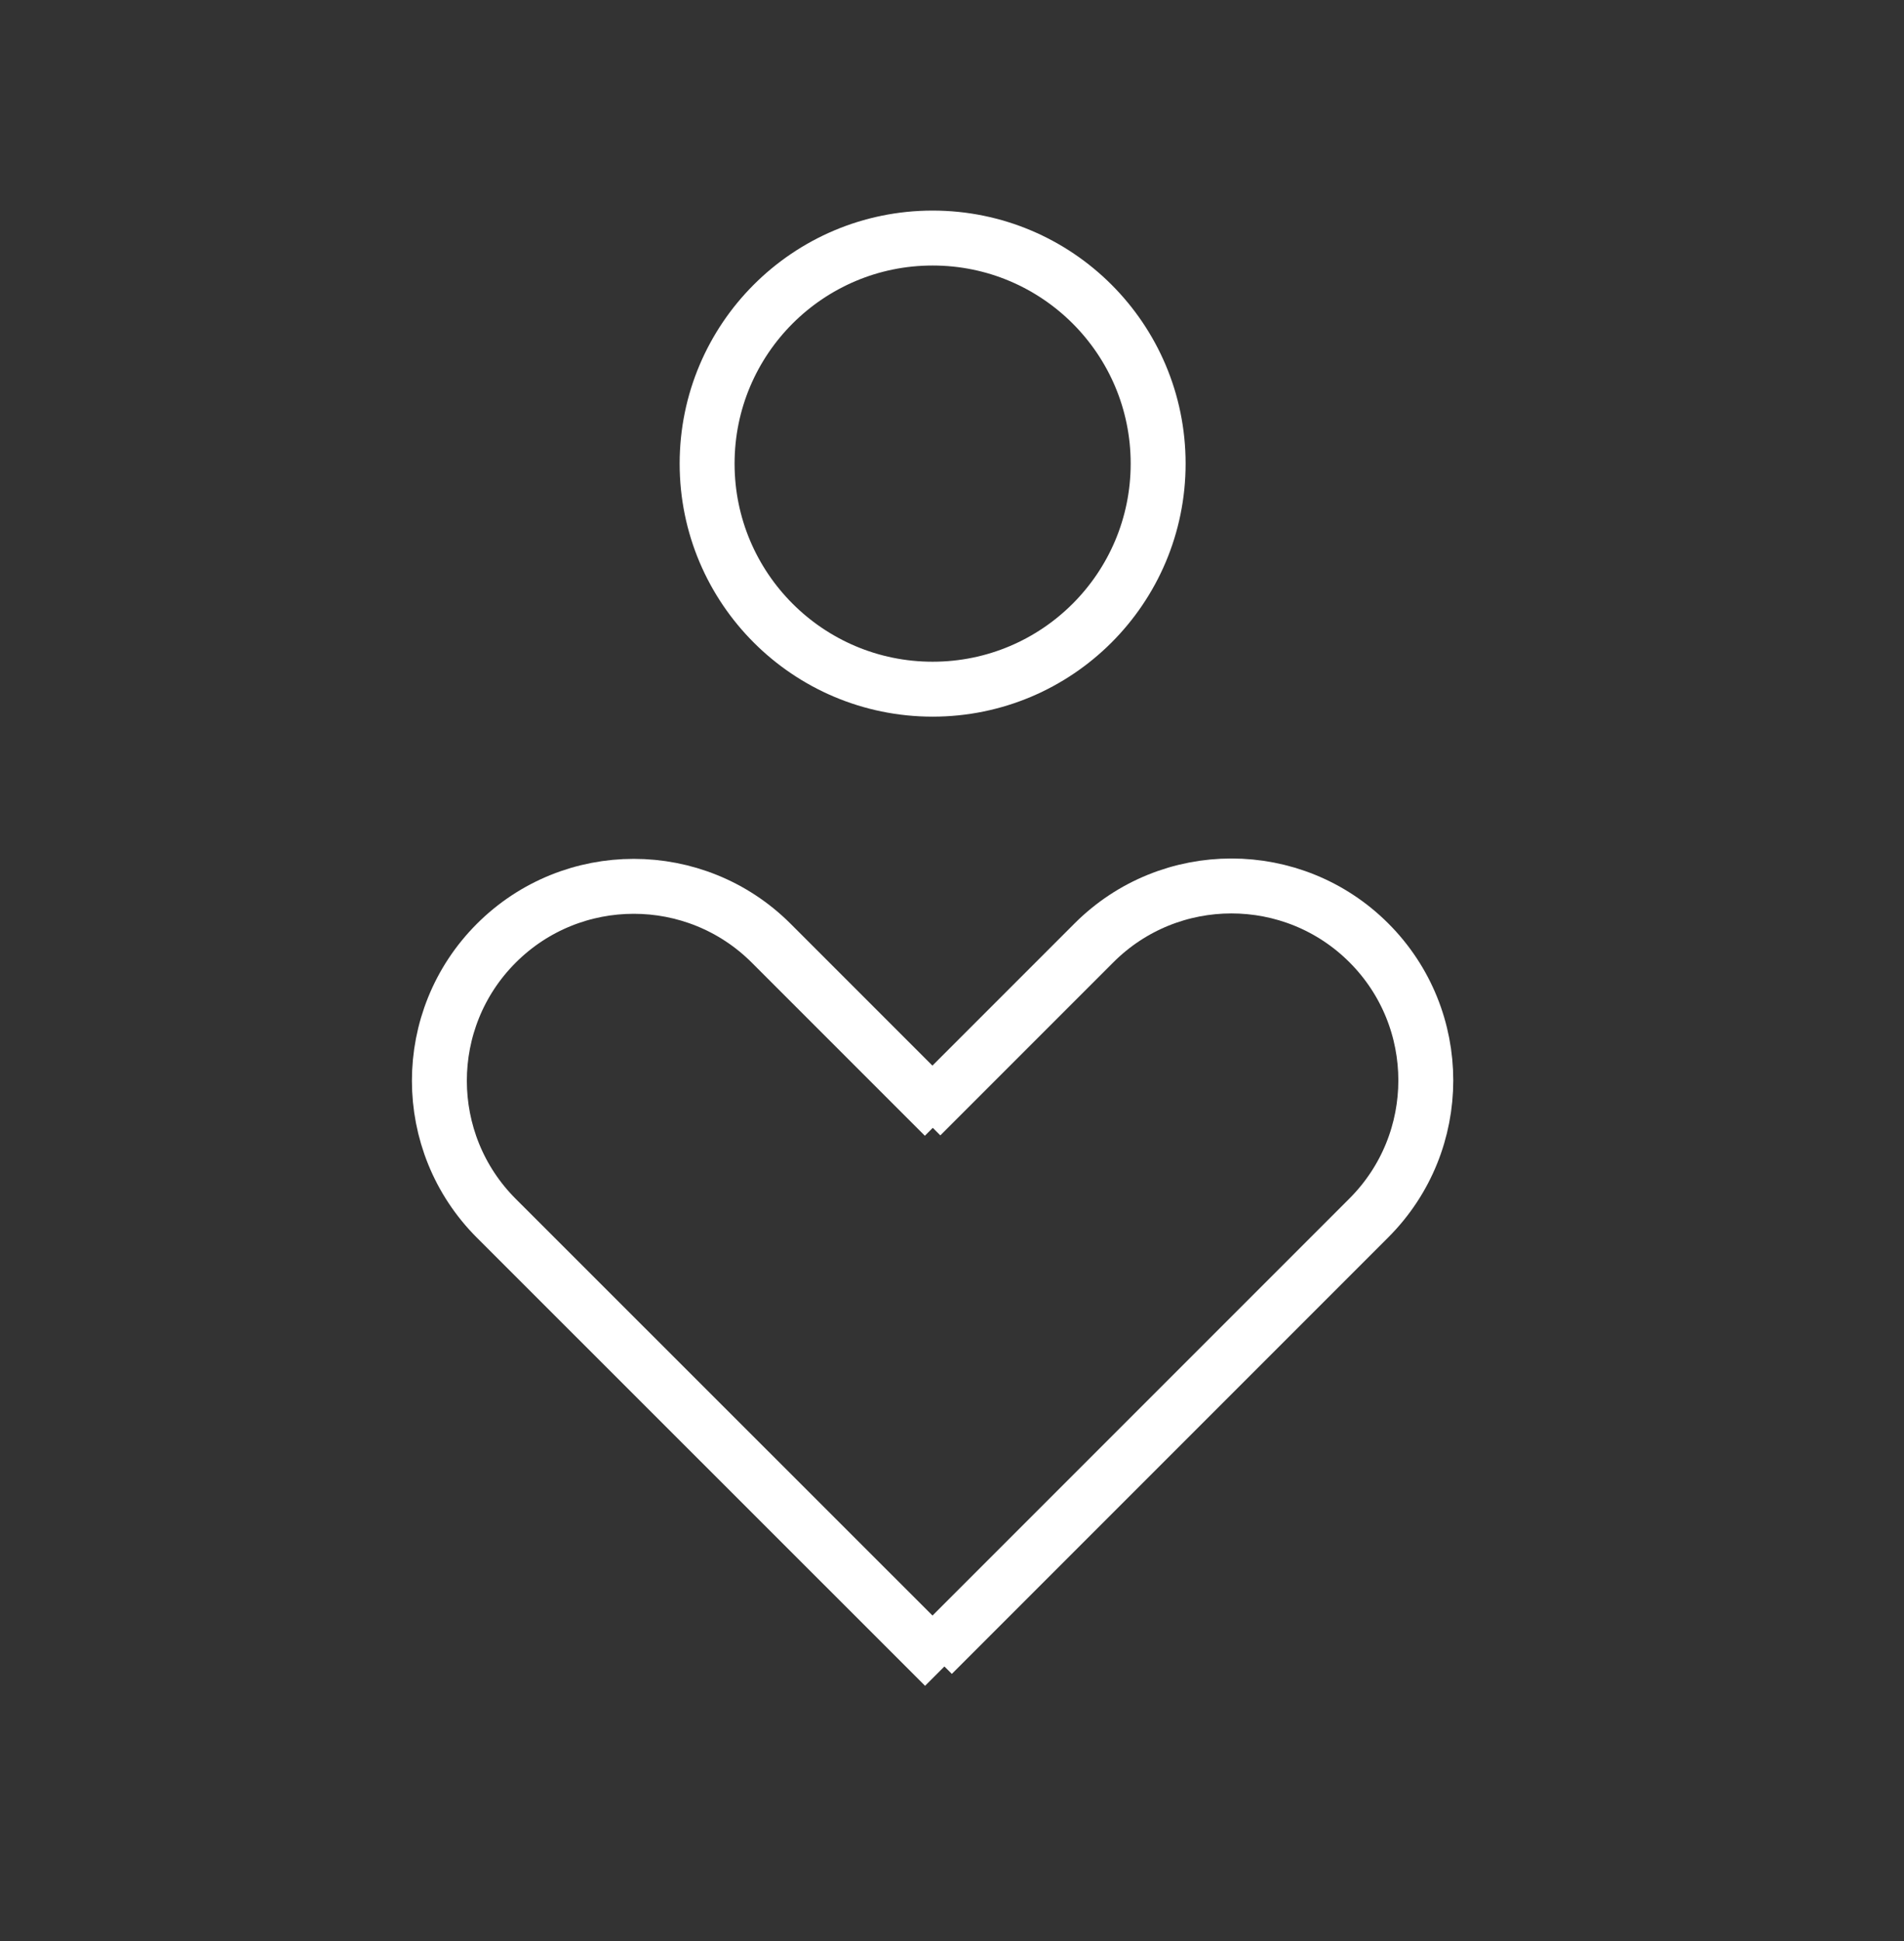 <svg xmlns="http://www.w3.org/2000/svg" fill="none" viewBox="0 0 52 53" height="53" width="52">
<rect x="0" y="0" width="52" height="53" fill="#333333" stroke="none"/>
<mask height="53" width="52" y="0" x="0" maskUnits="userSpaceOnUse" style="mask-type:alpha" id="mask0_585_5458">
<rect fill="#D9D9D9" height="52" width="52" y="0.5"></rect>
</mask>
<g mask="url(#mask0_585_5458)">
<path stroke-miterlimit="10" stroke-width="1.5" stroke="white" d="M25.795 45.5L13.554 33.264C11.482 31.192 11.482 27.827 13.554 25.755C15.626 23.683 18.991 23.683 21.063 25.755L25.789 30.481"></path>
<path stroke-miterlimit="10" stroke-width="1.5" stroke="white" d="M25.465 45.175L37.386 33.254C39.458 31.182 39.458 27.817 37.386 25.745C35.314 23.673 31.949 23.673 29.877 25.745L25.151 30.471"></path>
<path stroke-miterlimit="10" stroke-width="1.5" stroke="white" d="M25.471 18.818C28.873 18.818 31.63 16.061 31.63 12.659C31.63 9.257 28.873 6.5 25.471 6.5C22.07 6.5 19.312 9.257 19.312 12.659C19.312 16.061 22.07 18.818 25.471 18.818Z"></path>
</g>
</svg>
